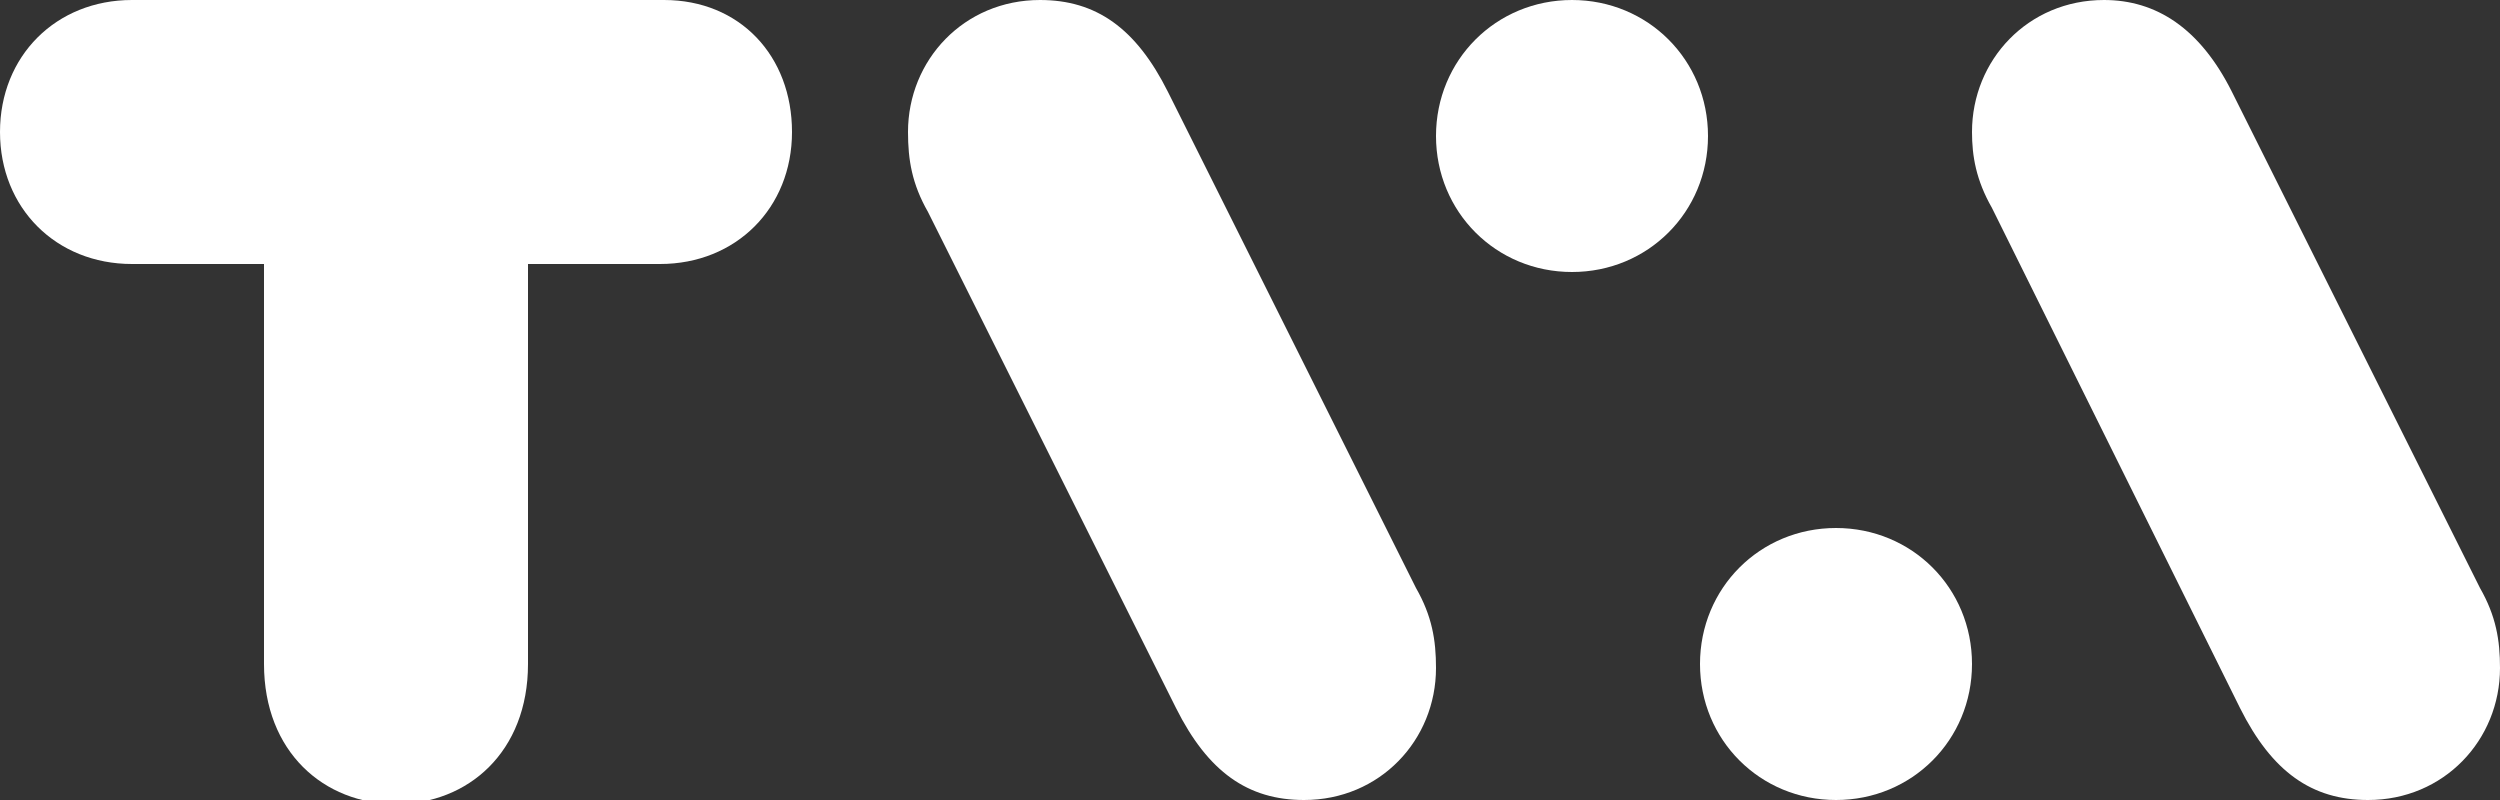 <?xml version="1.0" encoding="utf-8"?>
<!-- Generator: Adobe Illustrator 27.6.1, SVG Export Plug-In . SVG Version: 6.00 Build 0)  -->
<svg version="1.1" id="Layer_1" xmlns="http://www.w3.org/2000/svg" xmlns:xlink="http://www.w3.org/1999/xlink" x="0px" y="0px"
	 viewBox="0 0 62.5 20" style="enable-background:new 0 0 62.5 20;" xml:space="preserve">
<rect x="0" y="0" width="62.5" height="20" fill="#333333" stroke="none"/>
<style type="text/css">
	.st0{fill:#FFFFFF;}
</style>
<g id="g3714">
	<path id="path2" class="st0" d="M16.6,0H3.3C1.4,0,0,1.4,0,3.3s1.4,3.3,3.3,3.3h3.3v10c0,2.2,1.5,3.5,3.3,3.5s3.3-1.3,3.3-3.5v-10
		h3.3c1.9,0,3.3-1.4,3.3-3.3S18.5,0,16.6,0L16.6,0z"/>
	<path id="path4" class="st0" d="M35.4,14.7L29.2,2.3C28.4,0.7,27.4,0,26,0c-1.9,0-3.3,1.5-3.3,3.3c0,0.7,0.1,1.3,0.5,2l6.2,12.4
		c0.8,1.6,1.8,2.3,3.2,2.3c1.9,0,3.3-1.5,3.3-3.3C35.9,16,35.8,15.4,35.4,14.7z"/>
	<path id="path6" class="st0" d="M35.9,3.4c0,1.9,1.5,3.4,3.4,3.4c1.9,0,3.4-1.5,3.4-3.4S41.2,0,39.3,0C37.4,0,35.9,1.5,35.9,3.4z"
		/>
	<path id="path8" class="st0" d="M49.3,16.6c0-1.9-1.5-3.4-3.4-3.4c-1.9,0-3.4,1.5-3.4,3.4S44,20,45.9,20
		C47.8,20,49.3,18.5,49.3,16.6z"/>
	<path id="path10" class="st0" d="M49.8,5.2L56,17.7c0.8,1.6,1.8,2.3,3.2,2.3c1.9,0,3.3-1.5,3.3-3.3c0-0.7-0.1-1.3-0.5-2L55.8,2.3
		C55,0.7,53.9,0,52.6,0c-1.9,0-3.3,1.5-3.3,3.3C49.3,3.9,49.4,4.5,49.8,5.2z"/>
</g>
</svg>
